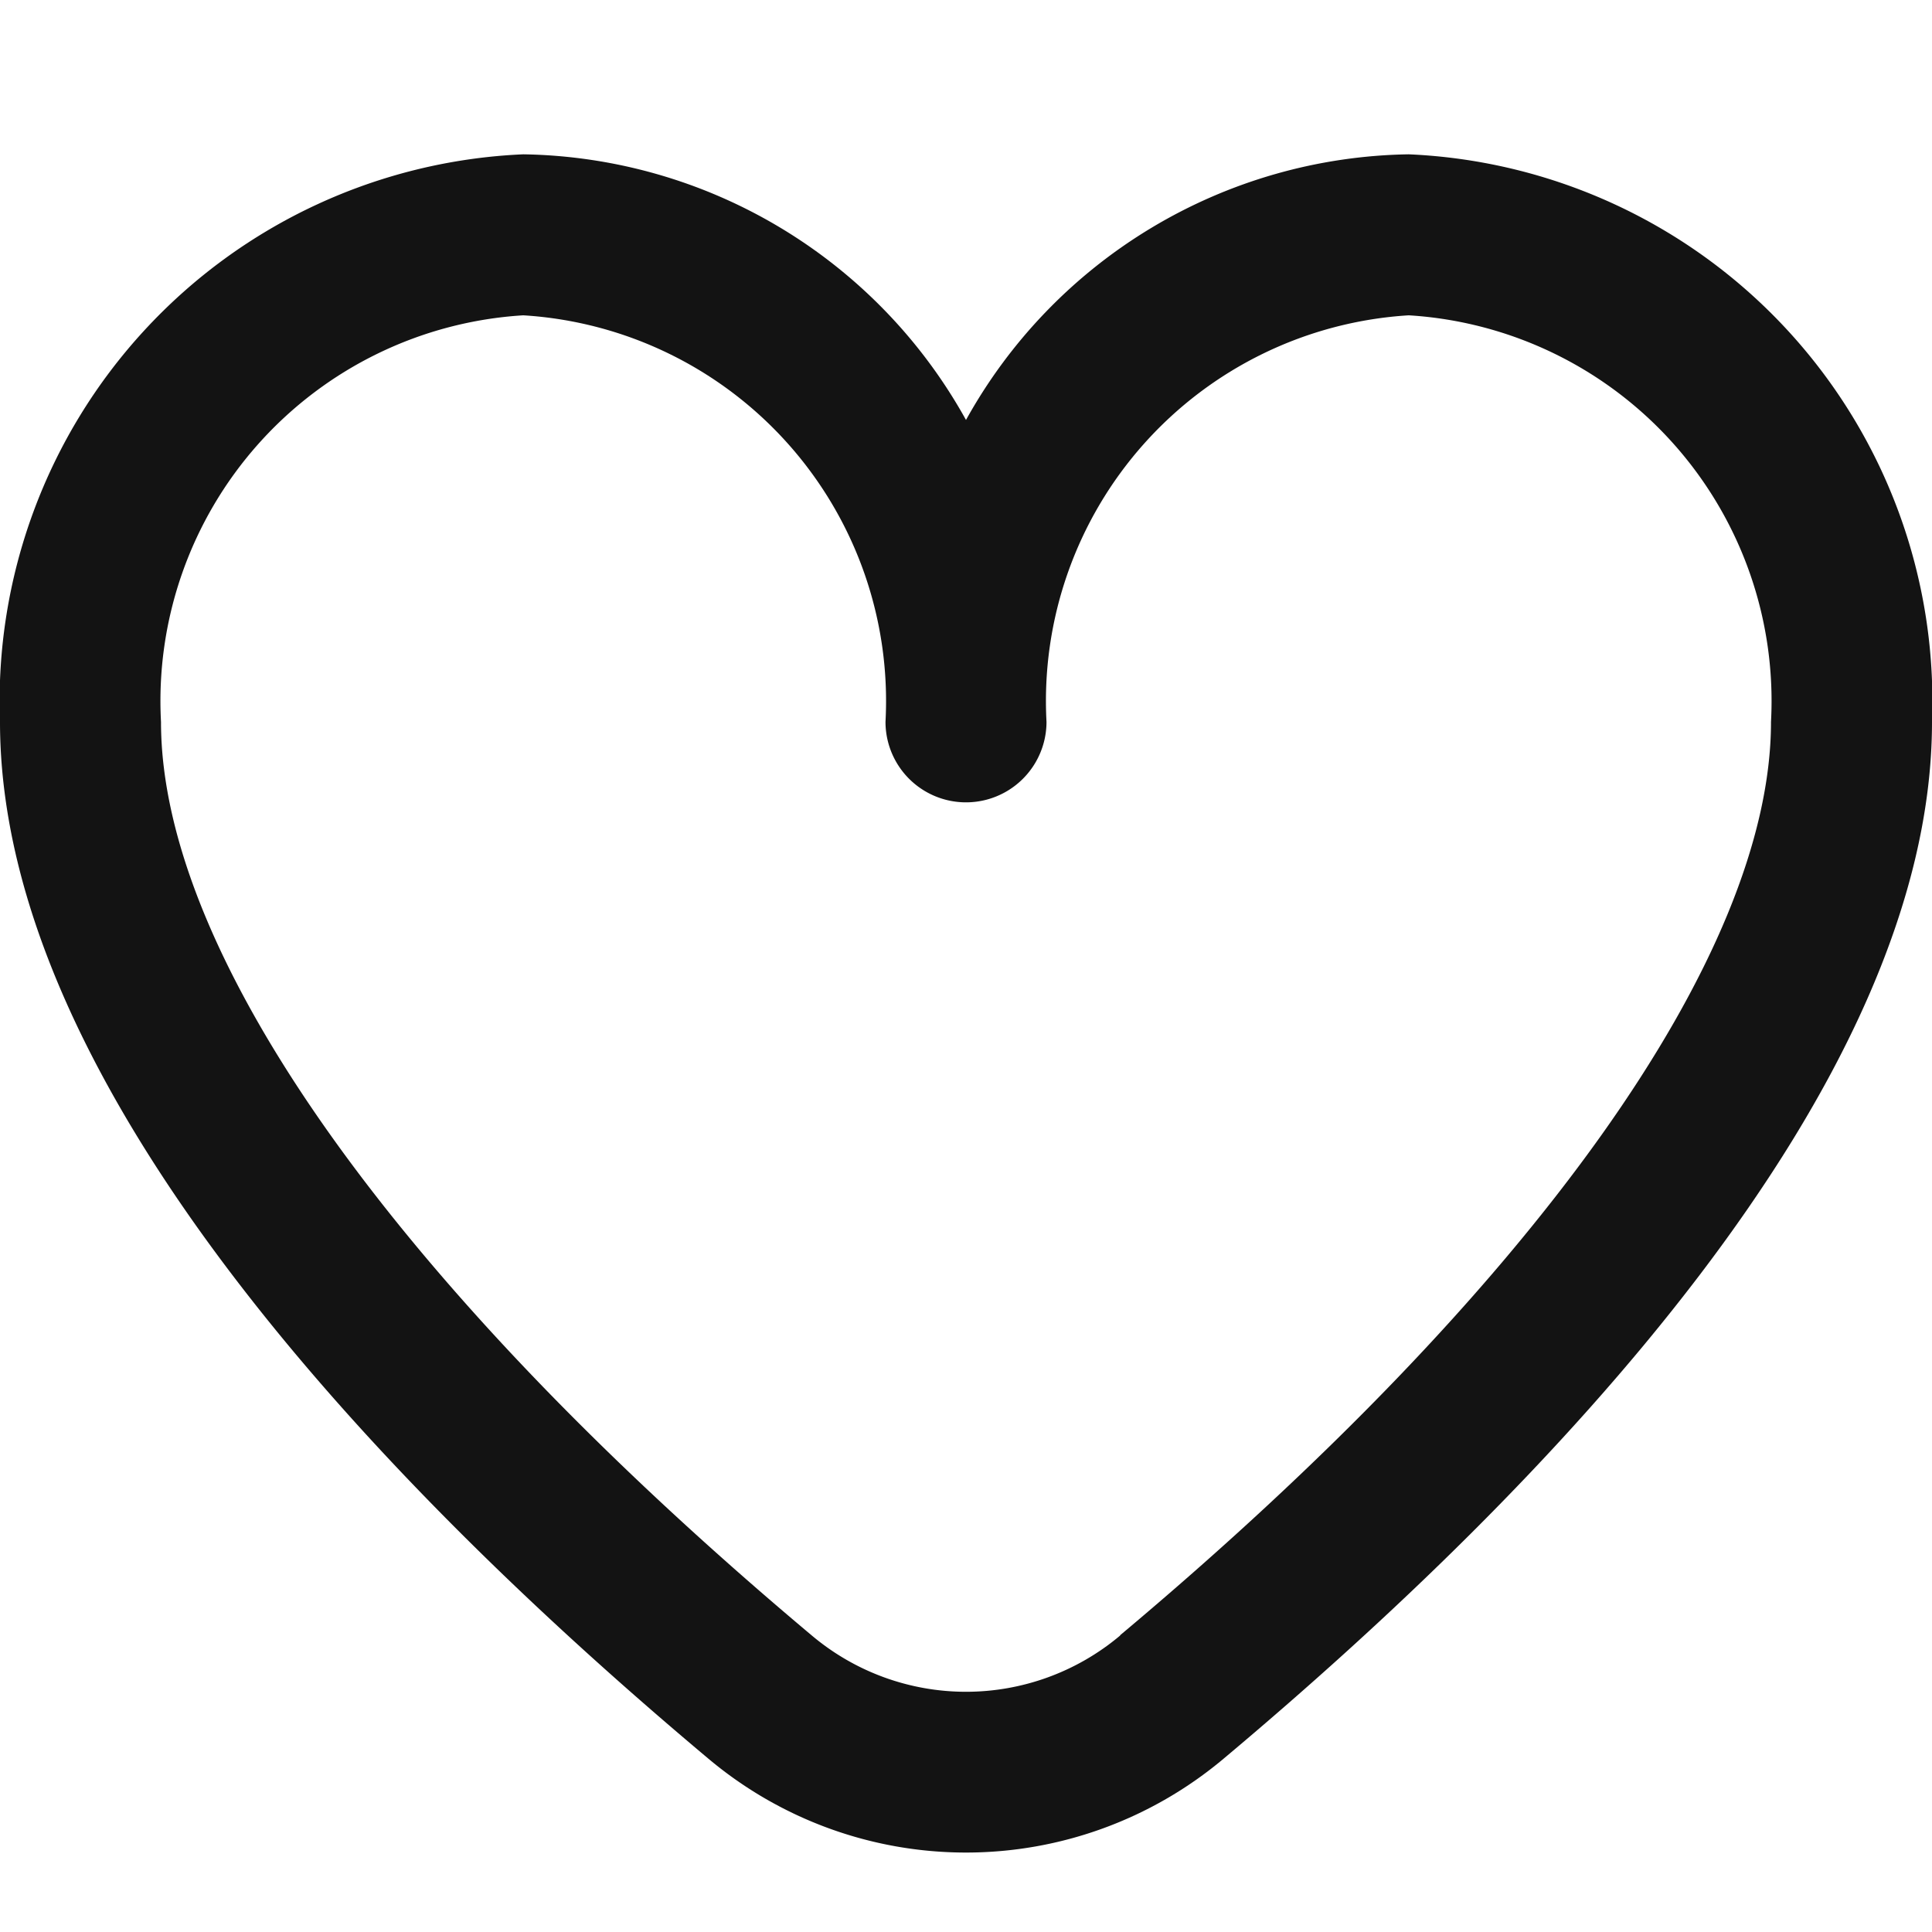 <svg xmlns="http://www.w3.org/2000/svg" xmlns:xlink="http://www.w3.org/1999/xlink" width="512" height="512" x="0" y="0" viewBox="0 0 24 24" style="enable-background:new 0 0 512 512" xml:space="preserve" class=""><g><path d="M17.5 1.917a6.4 6.4 0 0 0-5.5 3.3 6.4 6.4 0 0 0-5.5-3.3A6.8 6.8 0 0 0 0 8.967c0 4.547 4.786 9.513 8.8 12.88a4.974 4.974 0 0 0 6.4 0c4.014-3.367 8.8-8.333 8.8-12.88a6.8 6.8 0 0 0-6.5-7.05Zm-3.585 18.4a2.973 2.973 0 0 1-3.83 0C4.947 16.006 2 11.87 2 8.967a4.8 4.8 0 0 1 4.5-5.05 4.8 4.8 0 0 1 4.5 5.05 1 1 0 0 0 2 0 4.8 4.8 0 0 1 4.5-5.05 4.8 4.8 0 0 1 4.5 5.05c0 2.903-2.947 7.039-8.085 11.346Z" fill="#131313" opacity="1" data-original="#000000" class=""></path></g></svg>